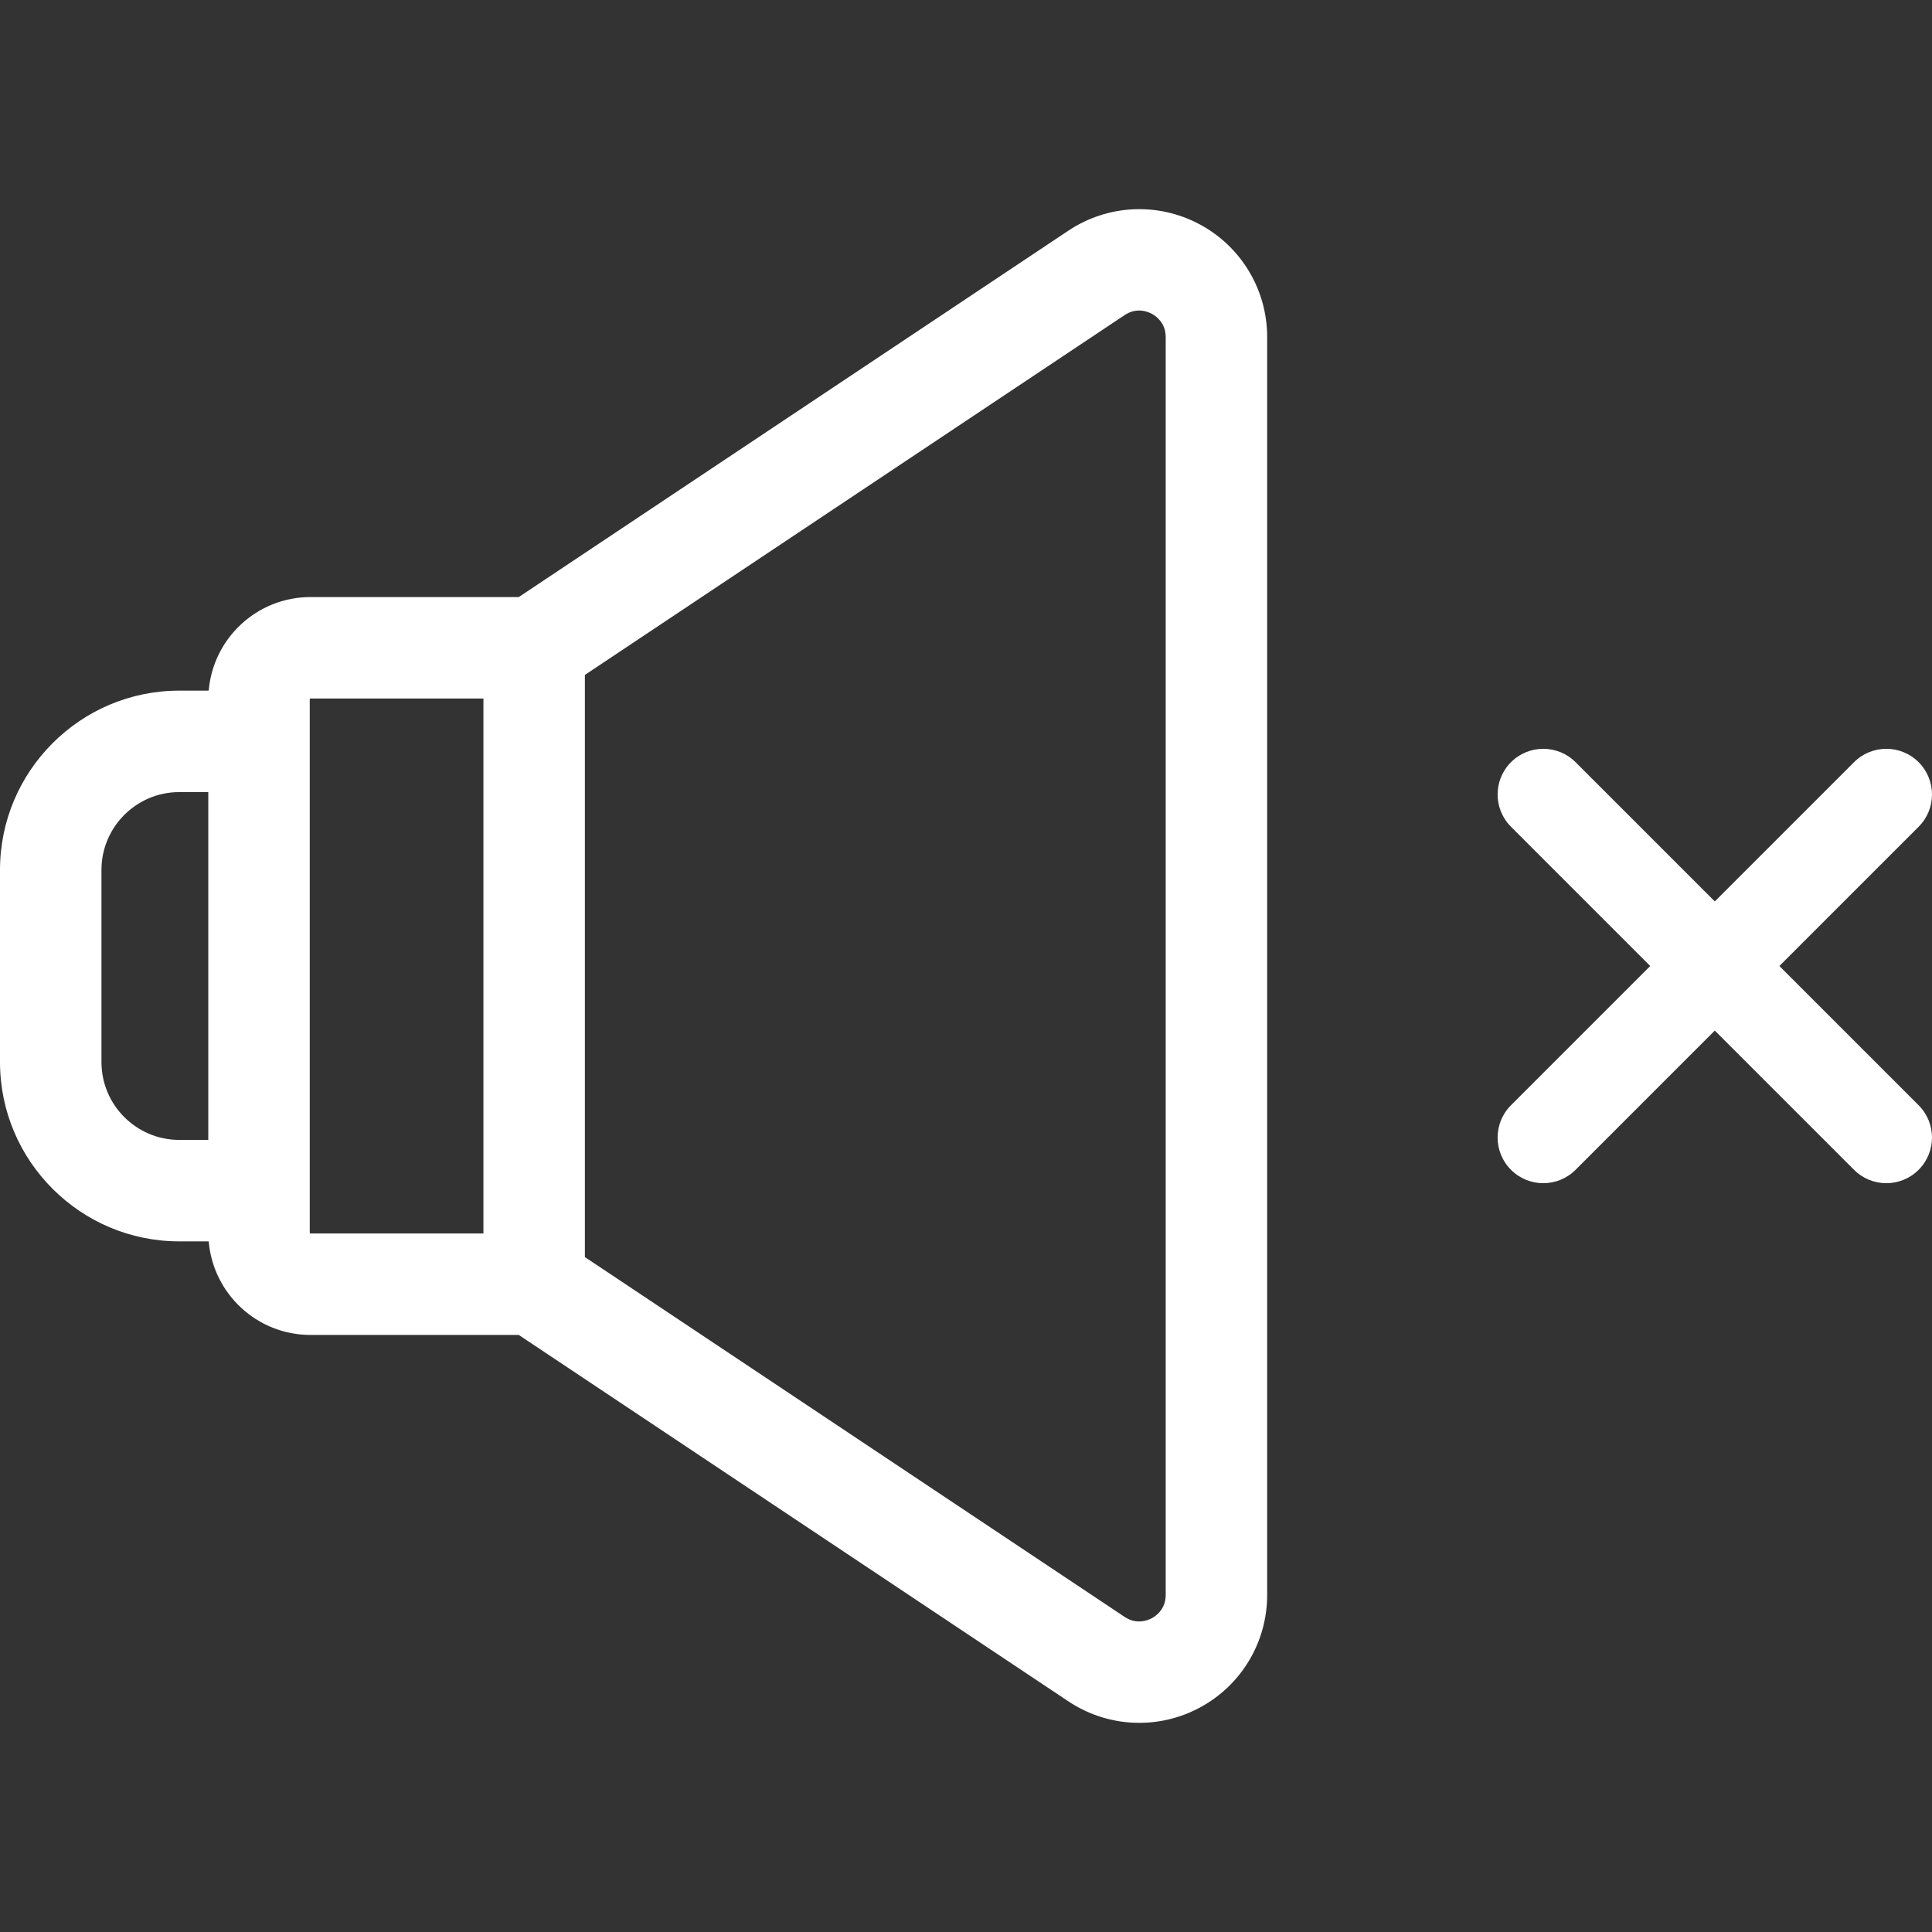 <svg enable-background="new 0 0 512 512" height="512" viewBox="0 0 512 512" width="512" xmlns="http://www.w3.org/2000/svg"><rect x="0" y="0" width="512" height="512" fill="#333333" stroke="none"/><path d="m317.915 59.446c-11.041-5.908-24.371-5.262-34.788 1.683l-145.642 97.097h-55.215c-14.16 0-25.795 10.932-26.958 24.795h-7.795c-26.202 0-47.517 21.316-47.517 47.517v50.924c0 26.201 21.315 47.517 47.517 47.517h7.795c1.163 13.864 12.798 24.795 26.958 24.795h55.214l145.642 97.097c5.68 3.787 12.227 5.701 18.794 5.701 5.477 0 10.972-1.331 15.994-4.017 11.041-5.909 17.899-17.357 17.899-29.879v-333.351c0-12.522-6.858-23.97-17.898-29.879zm-262.718 242.645h-7.68c-11.374 0-20.628-9.254-20.628-20.628v-50.924c0-11.374 9.254-20.628 20.628-20.628h7.68zm72.914 24.794h-.001-45.84c-.101 0-.184-.082-.184-.184v-11.167-130.236c0-.101.083-.184.184-.184h45.841zm180.813 95.791c0 3.783-2.585 5.576-3.696 6.171-1.112.593-4.039 1.751-7.186-.348l-143.042-95.364v-154.27l143.042-95.364c3.146-2.099 6.073-.943 7.186-.348 1.111.594 3.696 2.386 3.696 6.171z" fill="#fff"/><path d="m471.555 256l36.901-36.901c4.726-4.726 4.726-12.388 0-17.114-4.727-4.724-12.387-4.724-17.114 0l-36.901 36.901-36.901-36.901c-4.726-4.723-12.385-4.726-17.112 0-4.726 4.726-4.726 12.388 0 17.114l36.9 36.901-36.901 36.901c-4.726 4.726-4.726 12.388 0 17.114 2.364 2.362 5.46 3.544 8.556 3.544s6.193-1.182 8.556-3.544l36.901-36.902 36.901 36.902c2.364 2.362 5.46 3.544 8.556 3.544s6.193-1.182 8.556-3.544c4.726-4.726 4.726-12.388 0-17.114z" fill="#fff"/></svg>